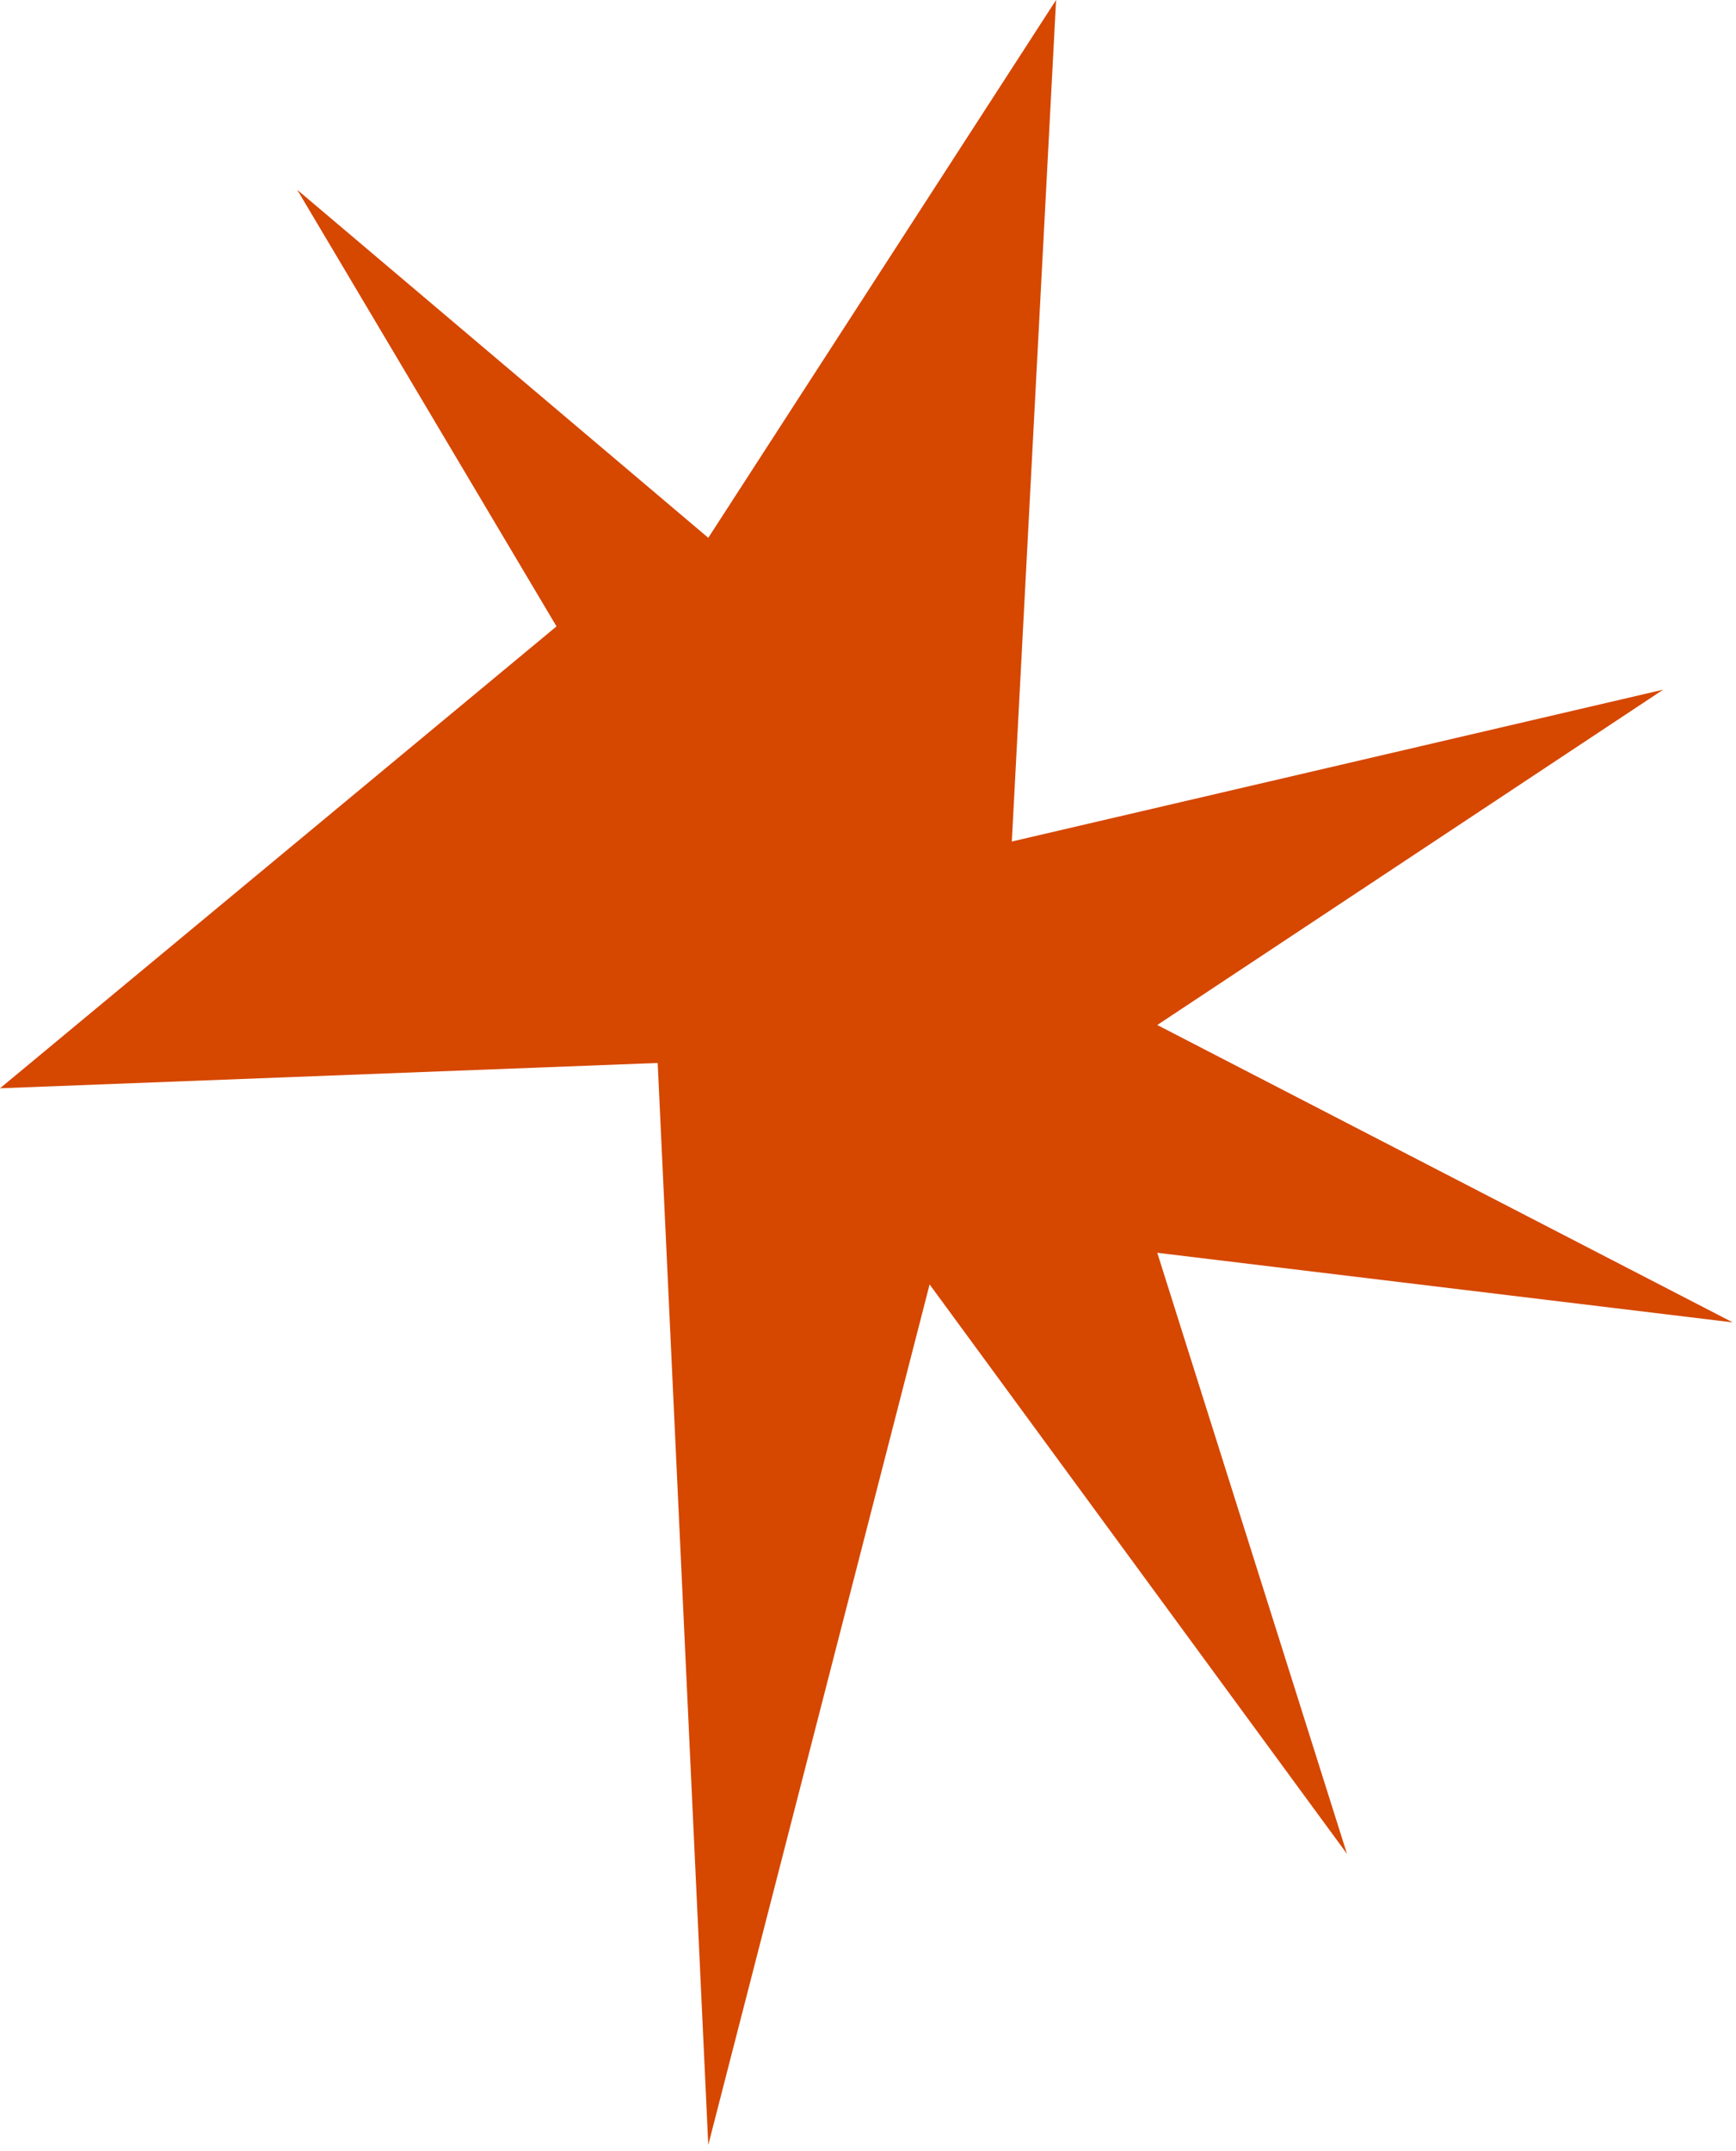 <svg width="235" height="291" viewBox="0 0 235 291" fill="none" xmlns="http://www.w3.org/2000/svg">
<path d="M156.658 138.68L225.142 93.31L136.969 113.855L142.961 0L95.878 72.764L40.235 25.681L75.333 84.749L0.001 147.241L89.03 143.817L95.878 290.201L125.84 173.778L182.339 250.823L156.658 169.498L234.559 178.915L156.658 138.68Z" fill="#D64700"/>
</svg>
